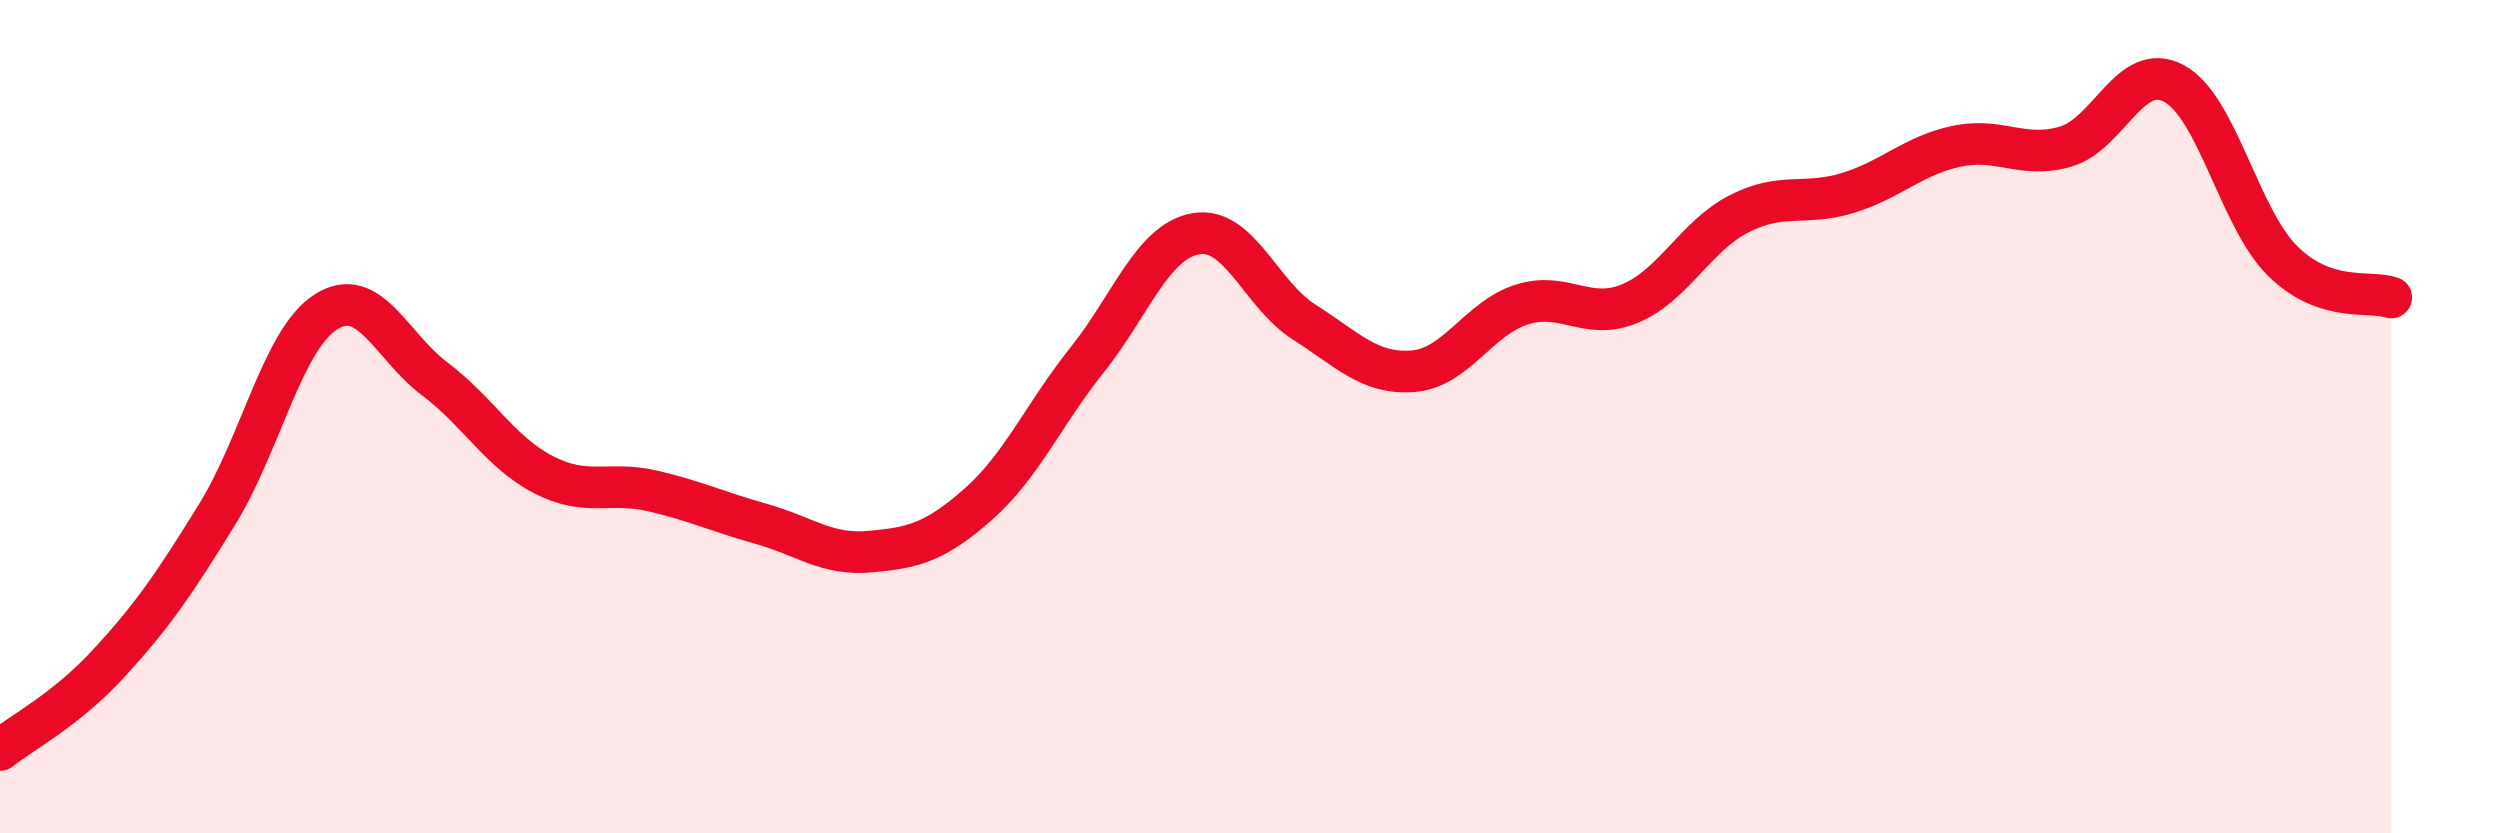 
    <svg width="60" height="20" viewBox="0 0 60 20" xmlns="http://www.w3.org/2000/svg">
      <path
        d="M 0,18 C 0.52,17.58 1.57,17.05 2.61,15.92 C 3.65,14.79 4.18,14.02 5.22,12.33 C 6.26,10.64 6.79,8.13 7.83,7.48 C 8.87,6.83 9.39,8.31 10.43,9.09 C 11.47,9.87 12,10.85 13.04,11.39 C 14.08,11.93 14.61,11.54 15.65,11.78 C 16.69,12.02 17.22,12.28 18.26,12.57 C 19.3,12.86 19.83,13.33 20.87,13.24 C 21.91,13.15 22.44,13.02 23.48,12.1 C 24.52,11.18 25.05,9.94 26.09,8.64 C 27.13,7.34 27.66,5.79 28.7,5.61 C 29.74,5.43 30.26,7.07 31.3,7.73 C 32.34,8.39 32.87,8.99 33.91,8.91 C 34.95,8.83 35.48,7.64 36.52,7.31 C 37.56,6.98 38.09,7.72 39.13,7.28 C 40.17,6.84 40.7,5.66 41.74,5.13 C 42.78,4.6 43.31,4.95 44.35,4.63 C 45.39,4.31 45.92,3.73 46.96,3.51 C 48,3.29 48.53,3.82 49.57,3.52 C 50.61,3.22 51.13,1.45 52.17,2 C 53.21,2.55 53.74,5.23 54.78,6.26 C 55.82,7.29 56.87,6.96 57.39,7.14L57.39 20L0 20Z"
        fill="#EB0A25"
        opacity="0.1"
        stroke-linecap="round"
        stroke-linejoin="round"
      />
      <path
        d="M 0,18 C 0.52,17.58 1.57,17.05 2.61,15.92 C 3.65,14.79 4.18,14.02 5.22,12.33 C 6.26,10.64 6.79,8.13 7.83,7.48 C 8.87,6.83 9.39,8.31 10.43,9.09 C 11.47,9.87 12,10.85 13.04,11.39 C 14.08,11.93 14.61,11.54 15.65,11.78 C 16.69,12.02 17.22,12.28 18.26,12.57 C 19.3,12.86 19.83,13.33 20.87,13.24 C 21.91,13.15 22.44,13.02 23.48,12.1 C 24.52,11.18 25.05,9.94 26.09,8.64 C 27.13,7.34 27.66,5.79 28.7,5.61 C 29.74,5.43 30.26,7.07 31.3,7.73 C 32.34,8.39 32.87,8.99 33.91,8.91 C 34.95,8.83 35.48,7.64 36.52,7.31 C 37.56,6.98 38.09,7.72 39.13,7.28 C 40.17,6.84 40.7,5.66 41.74,5.13 C 42.78,4.6 43.31,4.95 44.35,4.63 C 45.39,4.31 45.92,3.73 46.96,3.51 C 48,3.29 48.53,3.82 49.57,3.52 C 50.61,3.22 51.13,1.45 52.17,2 C 53.21,2.55 53.74,5.23 54.78,6.26 C 55.82,7.29 56.87,6.96 57.39,7.14"
        stroke="#EB0A25"
        stroke-width="1"
        fill="none"
        stroke-linecap="round"
        stroke-linejoin="round"
      />
    </svg>
  
